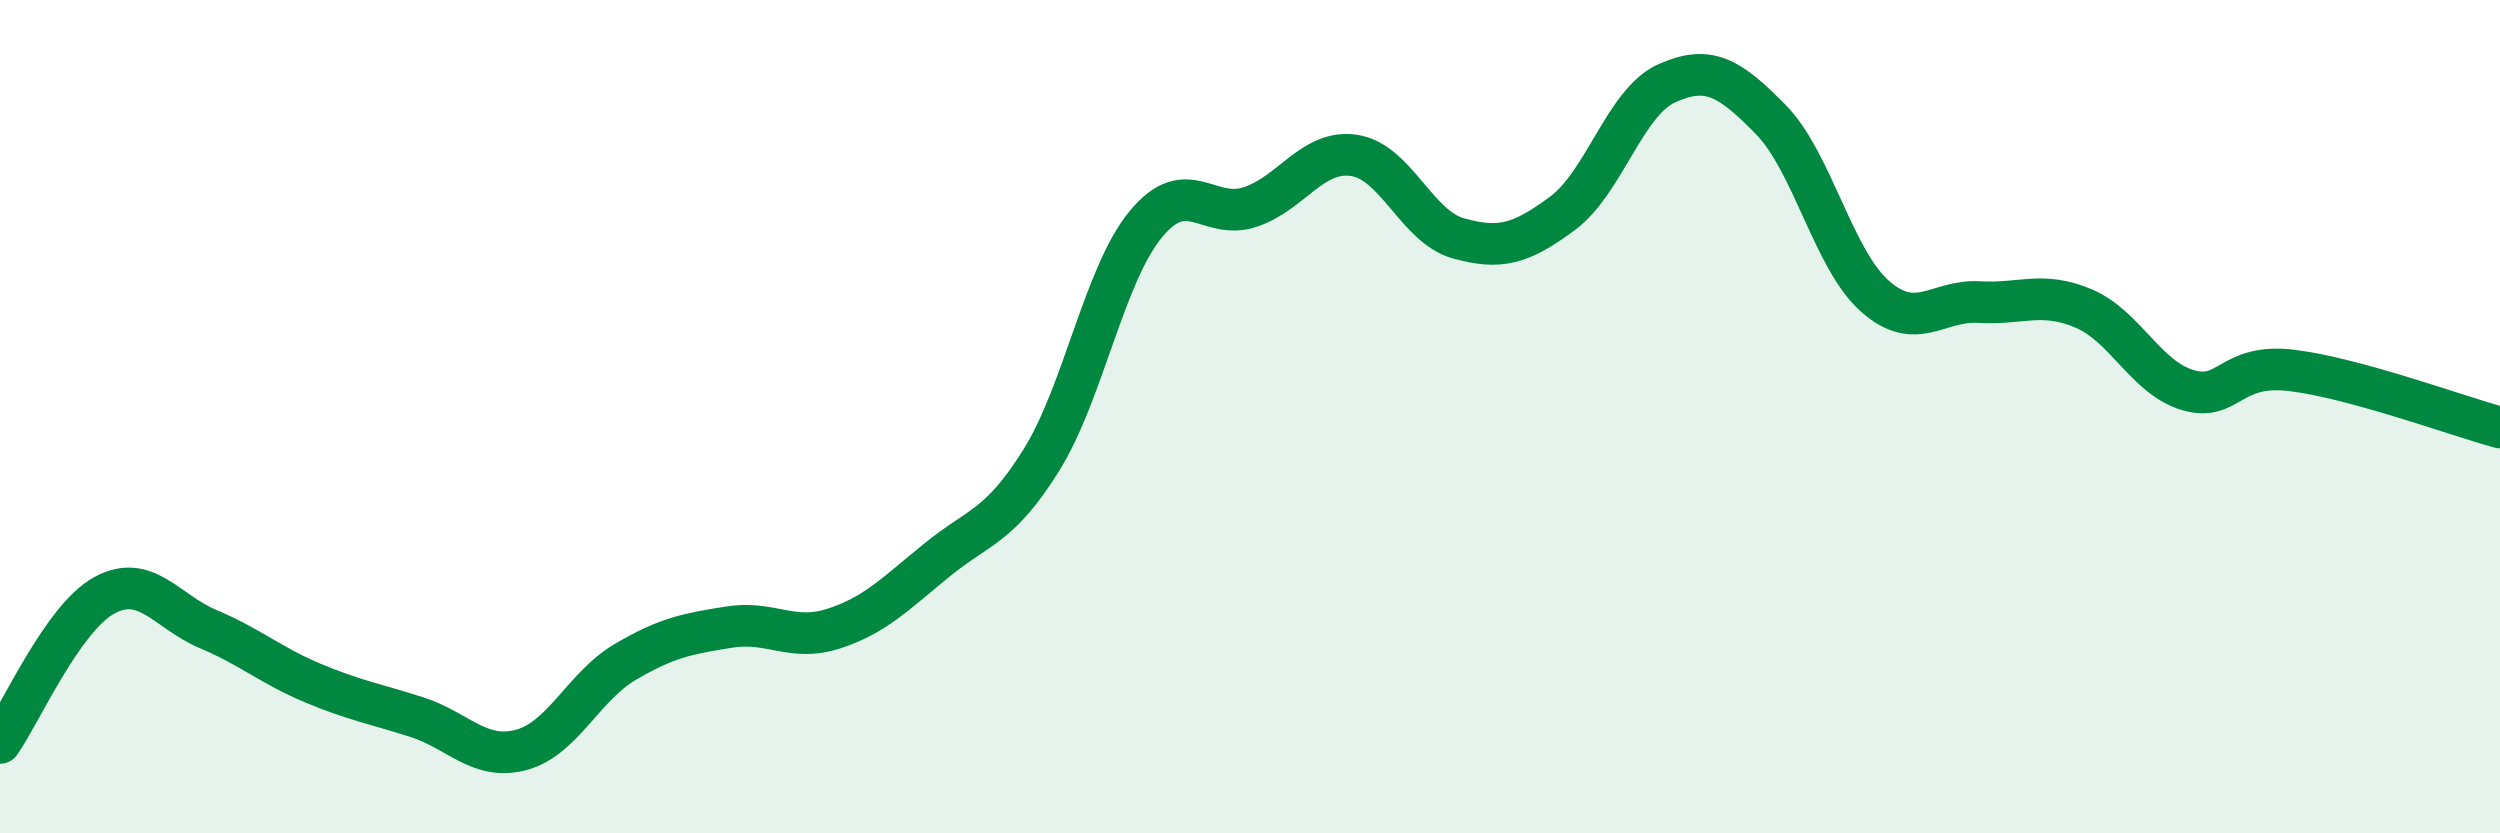 
    <svg width="60" height="20" viewBox="0 0 60 20" xmlns="http://www.w3.org/2000/svg">
      <path
        d="M 0,17.83 C 0.5,17.12 1.5,14.84 2.5,14.29 C 3.5,13.74 4,14.68 5,15.1 C 6,15.52 6.5,15.97 7.5,16.39 C 8.5,16.81 9,16.89 10,17.21 C 11,17.53 11.5,18.26 12.5,18 C 13.5,17.74 14,16.48 15,15.89 C 16,15.3 16.5,15.21 17.5,15.05 C 18.5,14.89 19,15.41 20,15.09 C 21,14.77 21.5,14.24 22.5,13.43 C 23.5,12.62 24,12.64 25,11.03 C 26,9.42 26.5,6.59 27.5,5.38 C 28.5,4.17 29,5.3 30,4.97 C 31,4.64 31.5,3.58 32.5,3.73 C 33.5,3.88 34,5.44 35,5.72 C 36,6 36.5,5.86 37.5,5.12 C 38.5,4.38 39,2.45 40,2 C 41,1.55 41.5,1.85 42.5,2.87 C 43.5,3.89 44,6.23 45,7.11 C 46,7.99 46.5,7.19 47.5,7.25 C 48.5,7.31 49,6.98 50,7.4 C 51,7.82 51.5,9.06 52.5,9.36 C 53.5,9.66 53.5,8.71 55,8.89 C 56.5,9.07 59,9.99 60,10.26L60 20L0 20Z"
        fill="#008740"
        opacity="0.1"
        stroke-linecap="round"
        stroke-linejoin="round"
      />
      <path
        d="M 0,17.83 C 0.5,17.12 1.5,14.84 2.5,14.29 C 3.5,13.74 4,14.68 5,15.1 C 6,15.52 6.5,15.97 7.5,16.39 C 8.5,16.81 9,16.89 10,17.21 C 11,17.53 11.5,18.26 12.5,18 C 13.5,17.74 14,16.48 15,15.89 C 16,15.3 16.5,15.21 17.5,15.05 C 18.5,14.89 19,15.41 20,15.09 C 21,14.77 21.5,14.24 22.5,13.43 C 23.5,12.62 24,12.64 25,11.03 C 26,9.42 26.5,6.59 27.5,5.38 C 28.5,4.17 29,5.3 30,4.97 C 31,4.64 31.5,3.58 32.5,3.73 C 33.5,3.88 34,5.44 35,5.72 C 36,6 36.5,5.86 37.5,5.12 C 38.5,4.38 39,2.45 40,2 C 41,1.55 41.5,1.85 42.5,2.87 C 43.5,3.89 44,6.23 45,7.11 C 46,7.99 46.5,7.19 47.5,7.25 C 48.5,7.31 49,6.98 50,7.4 C 51,7.82 51.5,9.06 52.5,9.36 C 53.5,9.66 53.5,8.71 55,8.89 C 56.5,9.07 59,9.99 60,10.26"
        stroke="#008740"
        stroke-width="1"
        fill="none"
        stroke-linecap="round"
        stroke-linejoin="round"
      />
    </svg>
  